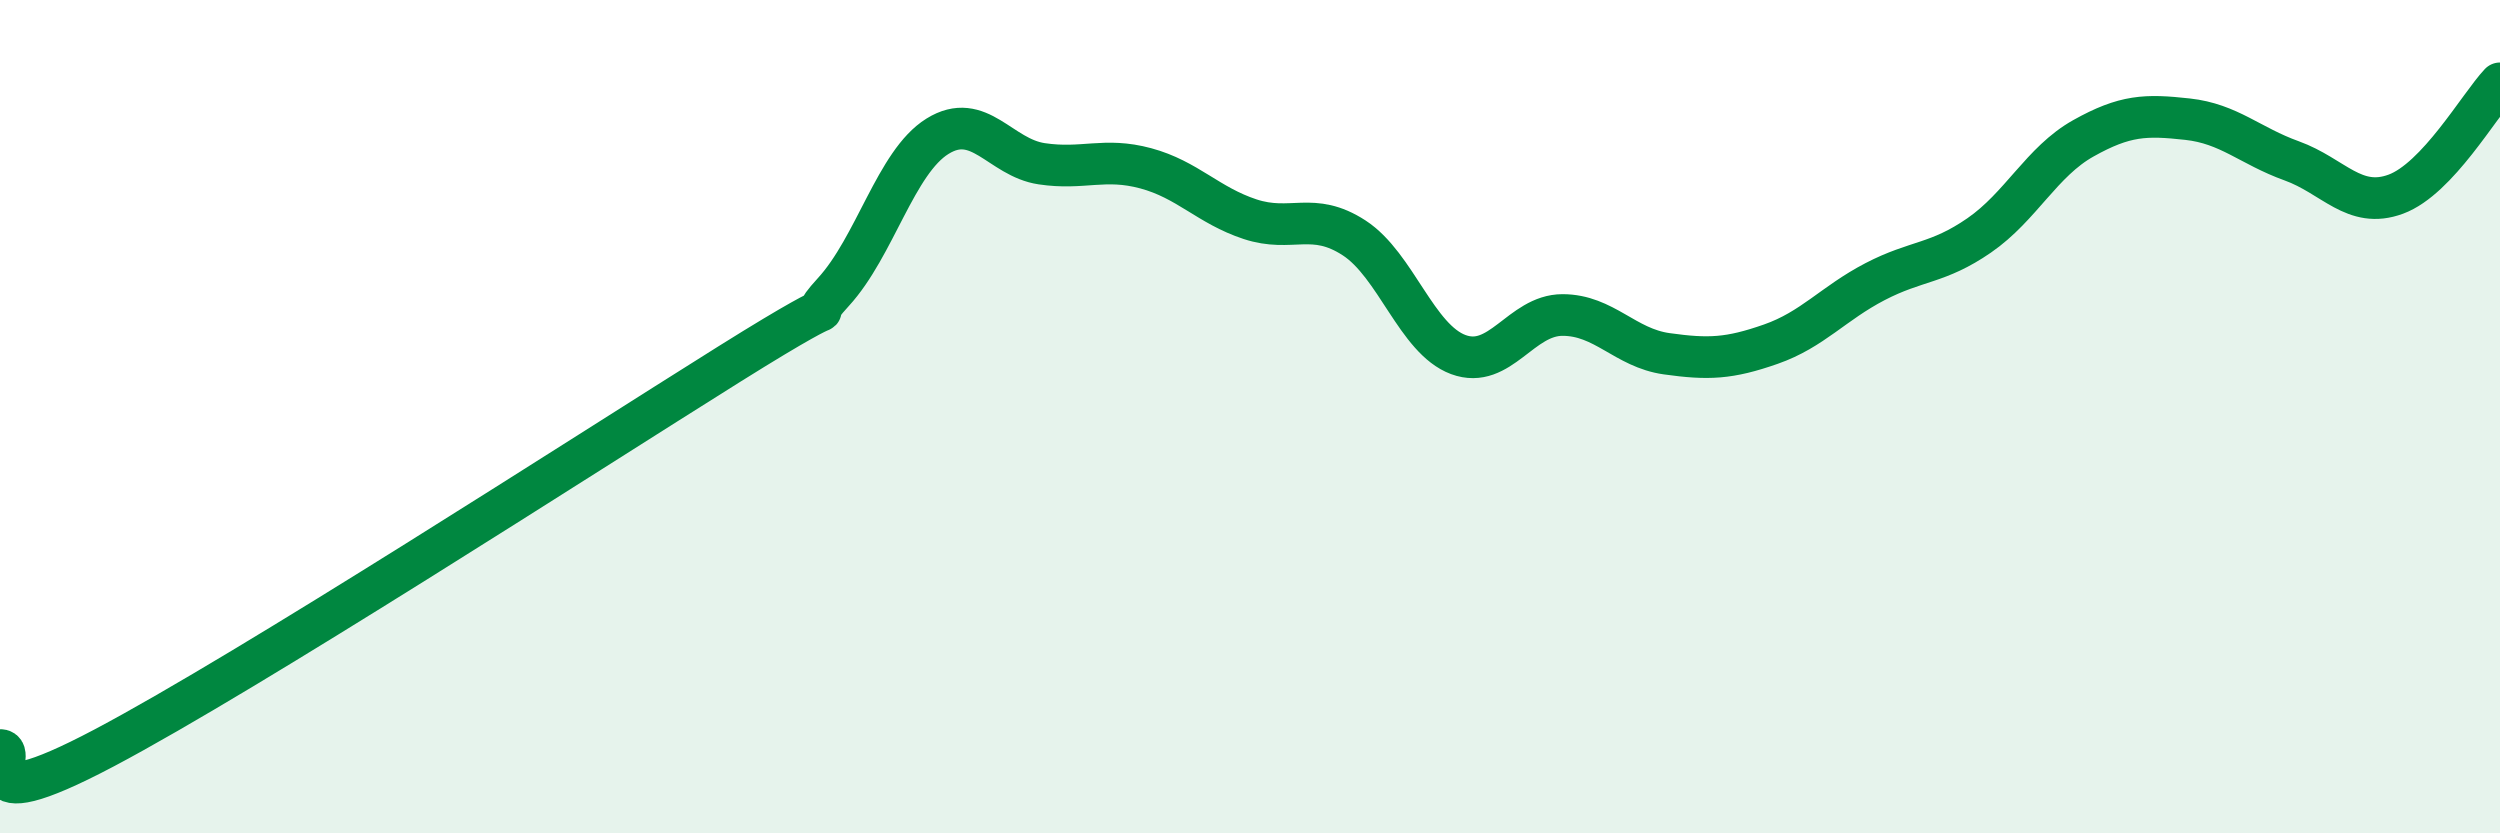 
    <svg width="60" height="20" viewBox="0 0 60 20" xmlns="http://www.w3.org/2000/svg">
      <path
        d="M 0,18 C 0.5,17.99 -1,19.8 2.5,17.95 C 6,16.1 14,10.93 17.5,8.74 C 21,6.55 19,8.1 20,7.01 C 21,5.92 21.5,3.89 22.5,3.27 C 23.5,2.65 24,3.78 25,3.93 C 26,4.08 26.5,3.77 27.5,4.04 C 28.5,4.31 29,4.93 30,5.26 C 31,5.59 31.5,5.06 32.5,5.71 C 33.5,6.36 34,8.14 35,8.51 C 36,8.88 36.5,7.56 37.5,7.56 C 38.5,7.56 39,8.35 40,8.49 C 41,8.63 41.5,8.61 42.5,8.26 C 43.5,7.91 44,7.28 45,6.76 C 46,6.24 46.5,6.34 47.5,5.65 C 48.5,4.96 49,3.88 50,3.32 C 51,2.76 51.5,2.75 52.5,2.86 C 53.5,2.97 54,3.5 55,3.86 C 56,4.22 56.5,5.03 57.5,4.66 C 58.5,4.29 59.5,2.53 60,2L60 20L0 20Z"
        fill="#008740"
        opacity="0.1"
        stroke-linecap="round"
        stroke-linejoin="round"
      />
      <path
        d="M 0,18 C 0.5,17.99 -1,19.8 2.5,17.95 C 6,16.1 14,10.93 17.5,8.74 C 21,6.55 19,8.1 20,7.01 C 21,5.92 21.5,3.89 22.5,3.27 C 23.5,2.65 24,3.78 25,3.93 C 26,4.08 26.5,3.77 27.5,4.04 C 28.5,4.31 29,4.93 30,5.26 C 31,5.59 31.5,5.06 32.5,5.71 C 33.5,6.36 34,8.14 35,8.51 C 36,8.88 36.5,7.56 37.5,7.56 C 38.5,7.56 39,8.35 40,8.49 C 41,8.63 41.5,8.61 42.5,8.26 C 43.5,7.91 44,7.28 45,6.76 C 46,6.24 46.5,6.34 47.5,5.65 C 48.5,4.96 49,3.88 50,3.32 C 51,2.76 51.5,2.75 52.5,2.86 C 53.5,2.97 54,3.5 55,3.86 C 56,4.22 56.5,5.03 57.5,4.66 C 58.5,4.29 59.5,2.53 60,2"
        stroke="#008740"
        stroke-width="1"
        fill="none"
        stroke-linecap="round"
        stroke-linejoin="round"
      />
    </svg>
  